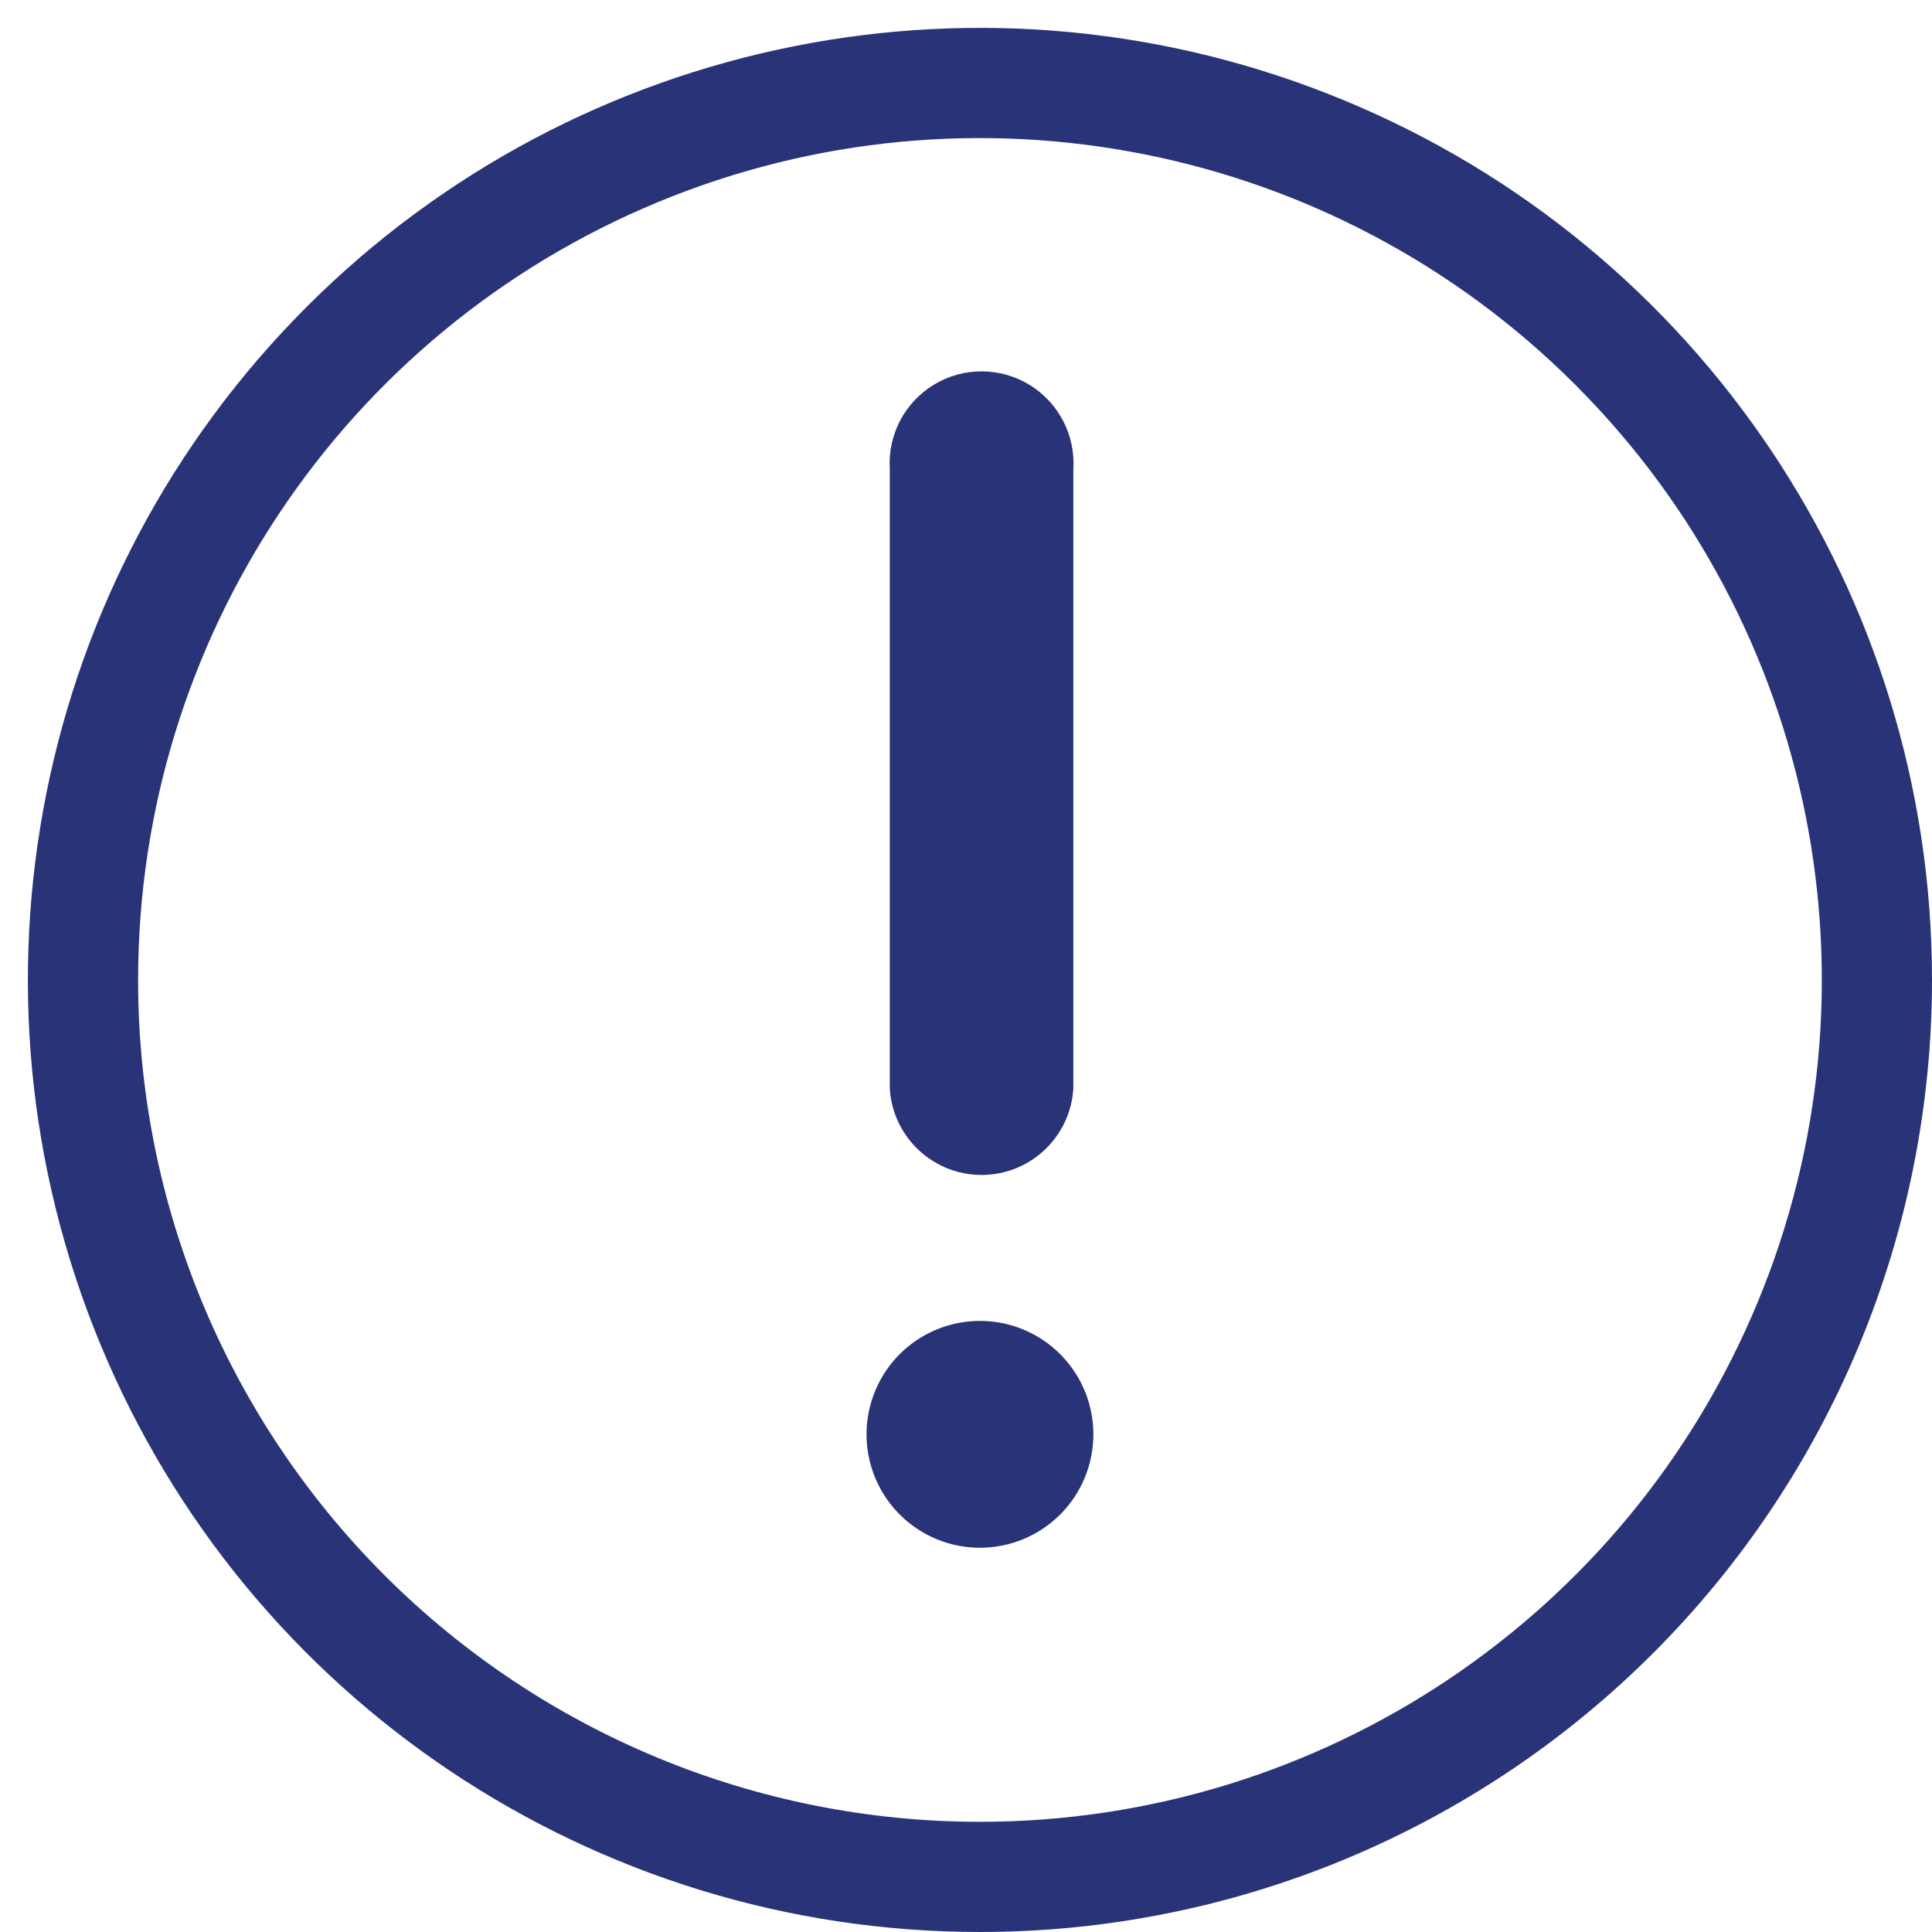 <?xml version="1.0" encoding="UTF-8"?>
<svg width="54px" height="54px" viewBox="0 0 54 54" xmlns="http://www.w3.org/2000/svg" xmlns:xlink="http://www.w3.org/1999/xlink" version="1.1">
 <!-- Generated by Pixelmator Pro 2.2 -->
 <g id="b6df5b48-fa02-4760-9db2-9d813bef3d48">
  <g id="bd47f0ec-e05a-4644-a5ff-9e8f23d7611a">
   <path id="Trazado" d="M30 30.43 C29.915 31.785 28.792 32.84 27.435 32.84 26.078 32.84 24.955 31.785 24.87 30.43 L24.87 13.11 C24.81 12.155 25.286 11.247 26.104 10.751 26.922 10.256 27.948 10.256 28.766 10.751 29.584 11.247 30.06 12.155 30 13.11 Z" fill="#293378" fill-opacity="1" stroke="none"/>
   <path id="Trazado-1" d="M27.39 43.26 C26.108 43.26 24.952 42.488 24.461 41.303 23.971 40.119 24.242 38.755 25.148 37.848 26.055 36.942 27.419 36.671 28.603 37.161 29.788 37.652 30.56 38.808 30.56 40.09 30.56 40.931 30.226 41.737 29.632 42.332 29.037 42.926 28.231 43.26 27.39 43.26 Z" fill="#293378" fill-opacity="1" stroke="none"/>
   <path id="Trazado-2" d="M27.39 54 C16.627 54 6.924 47.517 2.806 37.573 -1.313 27.63 0.963 16.184 8.574 8.574 16.184 0.963 27.63 -1.313 37.573 2.806 47.517 6.924 54 16.627 54 27.39 54 34.447 51.196 41.216 46.206 46.206 41.216 51.196 34.447 54 27.39 54 Z M27.39 50.92 C36.907 50.92 45.487 45.187 49.129 36.395 52.771 27.602 50.758 17.481 44.028 10.752 37.299 4.022 27.178 2.009 18.385 5.651 9.593 9.293 3.86 17.873 3.86 27.39 3.858 33.633 6.337 39.62 10.75 44.032 15.164 48.445 21.151 50.923 27.392 50.92 Z" fill="#293378" fill-opacity="1" stroke="none"/>
  </g>
 </g>
</svg>
